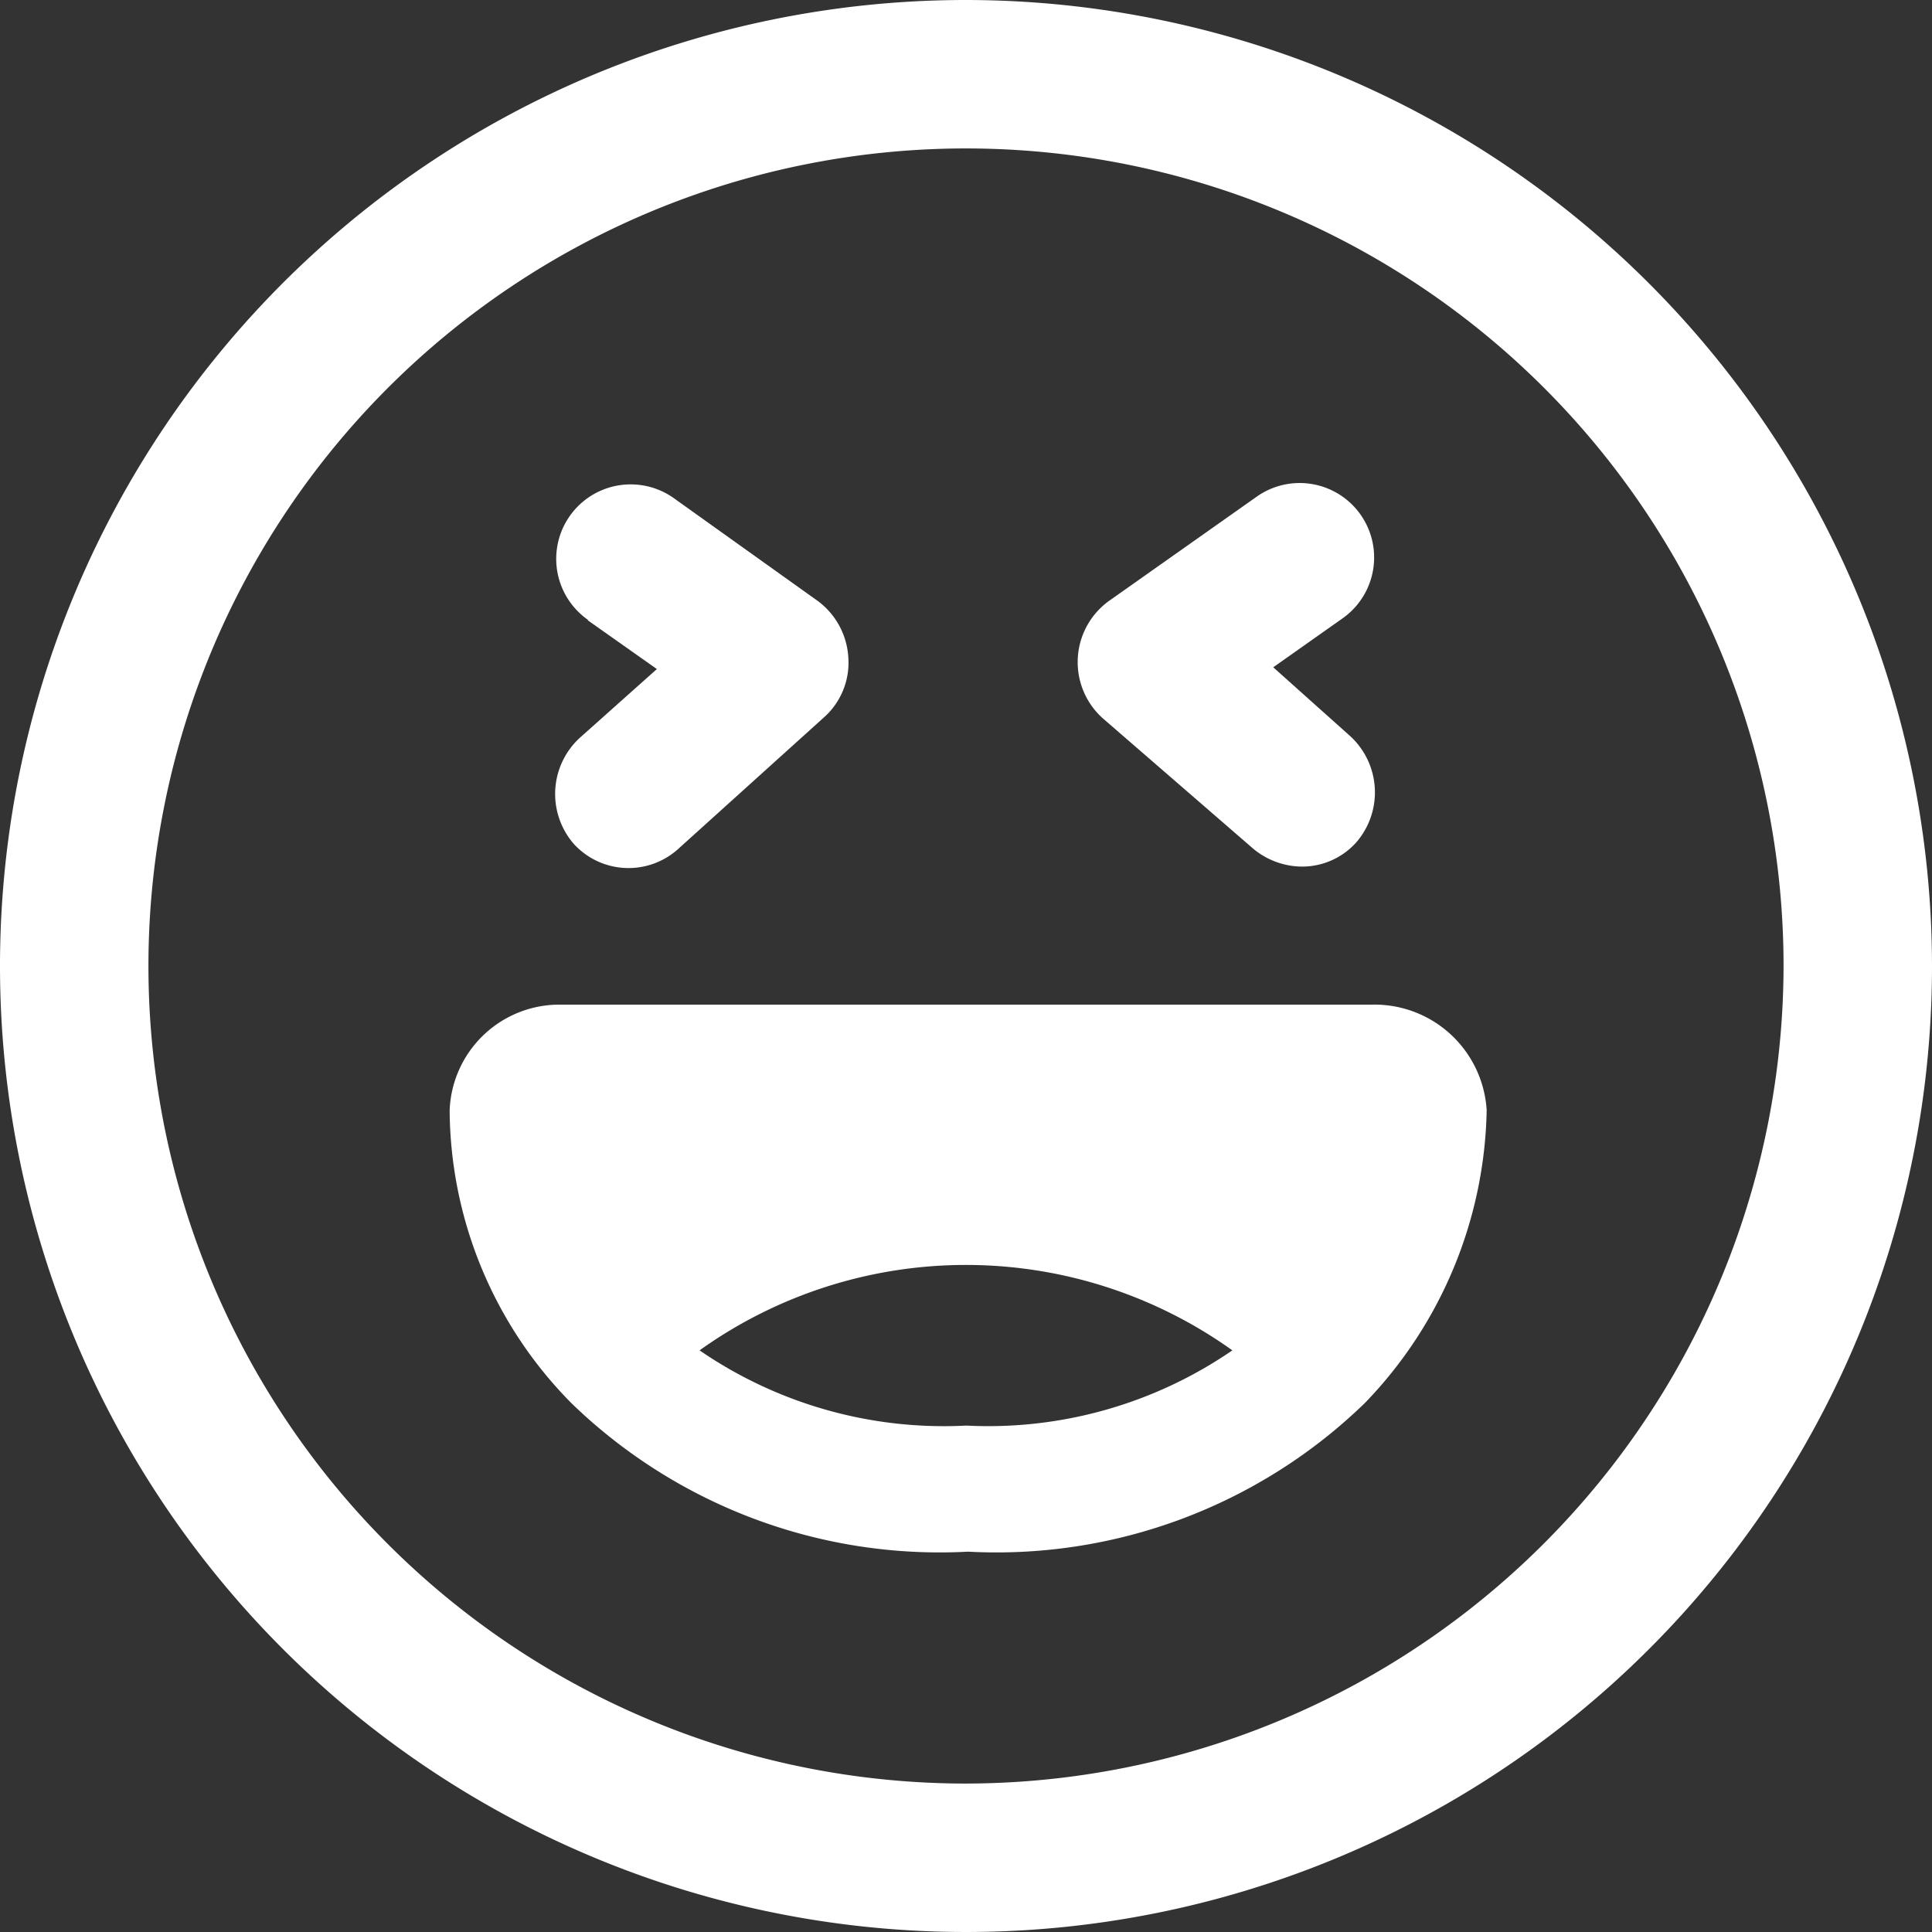 <svg xmlns="http://www.w3.org/2000/svg" width="32.668" height="32.668" viewBox="0 0 32.668 32.668">
  <rect x="0" y="0" width="32.668" height="32.668" fill="#333333" stroke="none"/>
  <g id="Group_1031" data-name="Group 1031" transform="translate(-313 -2844.598)">
    <g id="Group_997" data-name="Group 997" transform="translate(313 2844.598)">
      <path id="Path_41410" data-name="Path 41410" d="M30.347,28.609l1.169.825L30.209,30.6a1.289,1.289,0,0,0-.1,1.788,1.253,1.253,0,0,0,1.754.1l2.476-2.235a1.237,1.237,0,0,0,.413-1.032,1.279,1.279,0,0,0-.55-.963l-2.407-1.719a1.259,1.259,0,1,0-1.444,2.063Z" transform="translate(-20.409 -18.121)" fill="#fff"/>
      <path id="Path_41411" data-name="Path 41411" d="M58.449,32.4a1.3,1.3,0,0,0,.825.309,1.228,1.228,0,0,0,.928-.413,1.291,1.291,0,0,0-.1-1.788l-1.307-1.169,1.169-.825a1.259,1.259,0,1,0-1.444-2.063L56.042,28.2a1.276,1.276,0,0,0-.138,1.994Z" transform="translate(-37.266 -18.056)" fill="#fff"/>
      <path id="Path_41412" data-name="Path 41412" d="M18.834,2.5A16.334,16.334,0,1,0,35.168,18.834,16.349,16.349,0,0,0,18.834,2.5Zm0,30.158A13.824,13.824,0,1,1,32.658,18.834,13.847,13.847,0,0,1,18.834,32.658Z" transform="translate(-2.5 -2.5)" fill="#fff"/>
      <path id="Path_41413" data-name="Path 41413" d="M40.209,51.9H26.454A1.858,1.858,0,0,0,24.6,53.688,7.1,7.1,0,0,0,26.66,58.64a8.945,8.945,0,0,0,6.706,2.51,8.945,8.945,0,0,0,6.706-2.51,7.313,7.313,0,0,0,2.063-4.952A1.9,1.9,0,0,0,40.209,51.9ZM28.826,57.746a7.747,7.747,0,0,1,9.009,0,7.29,7.29,0,0,1-4.5,1.272A7.29,7.29,0,0,1,28.826,57.746Z" transform="translate(-16.997 -34.913)" fill="#fff"/>
    </g>
  </g>
</svg>
